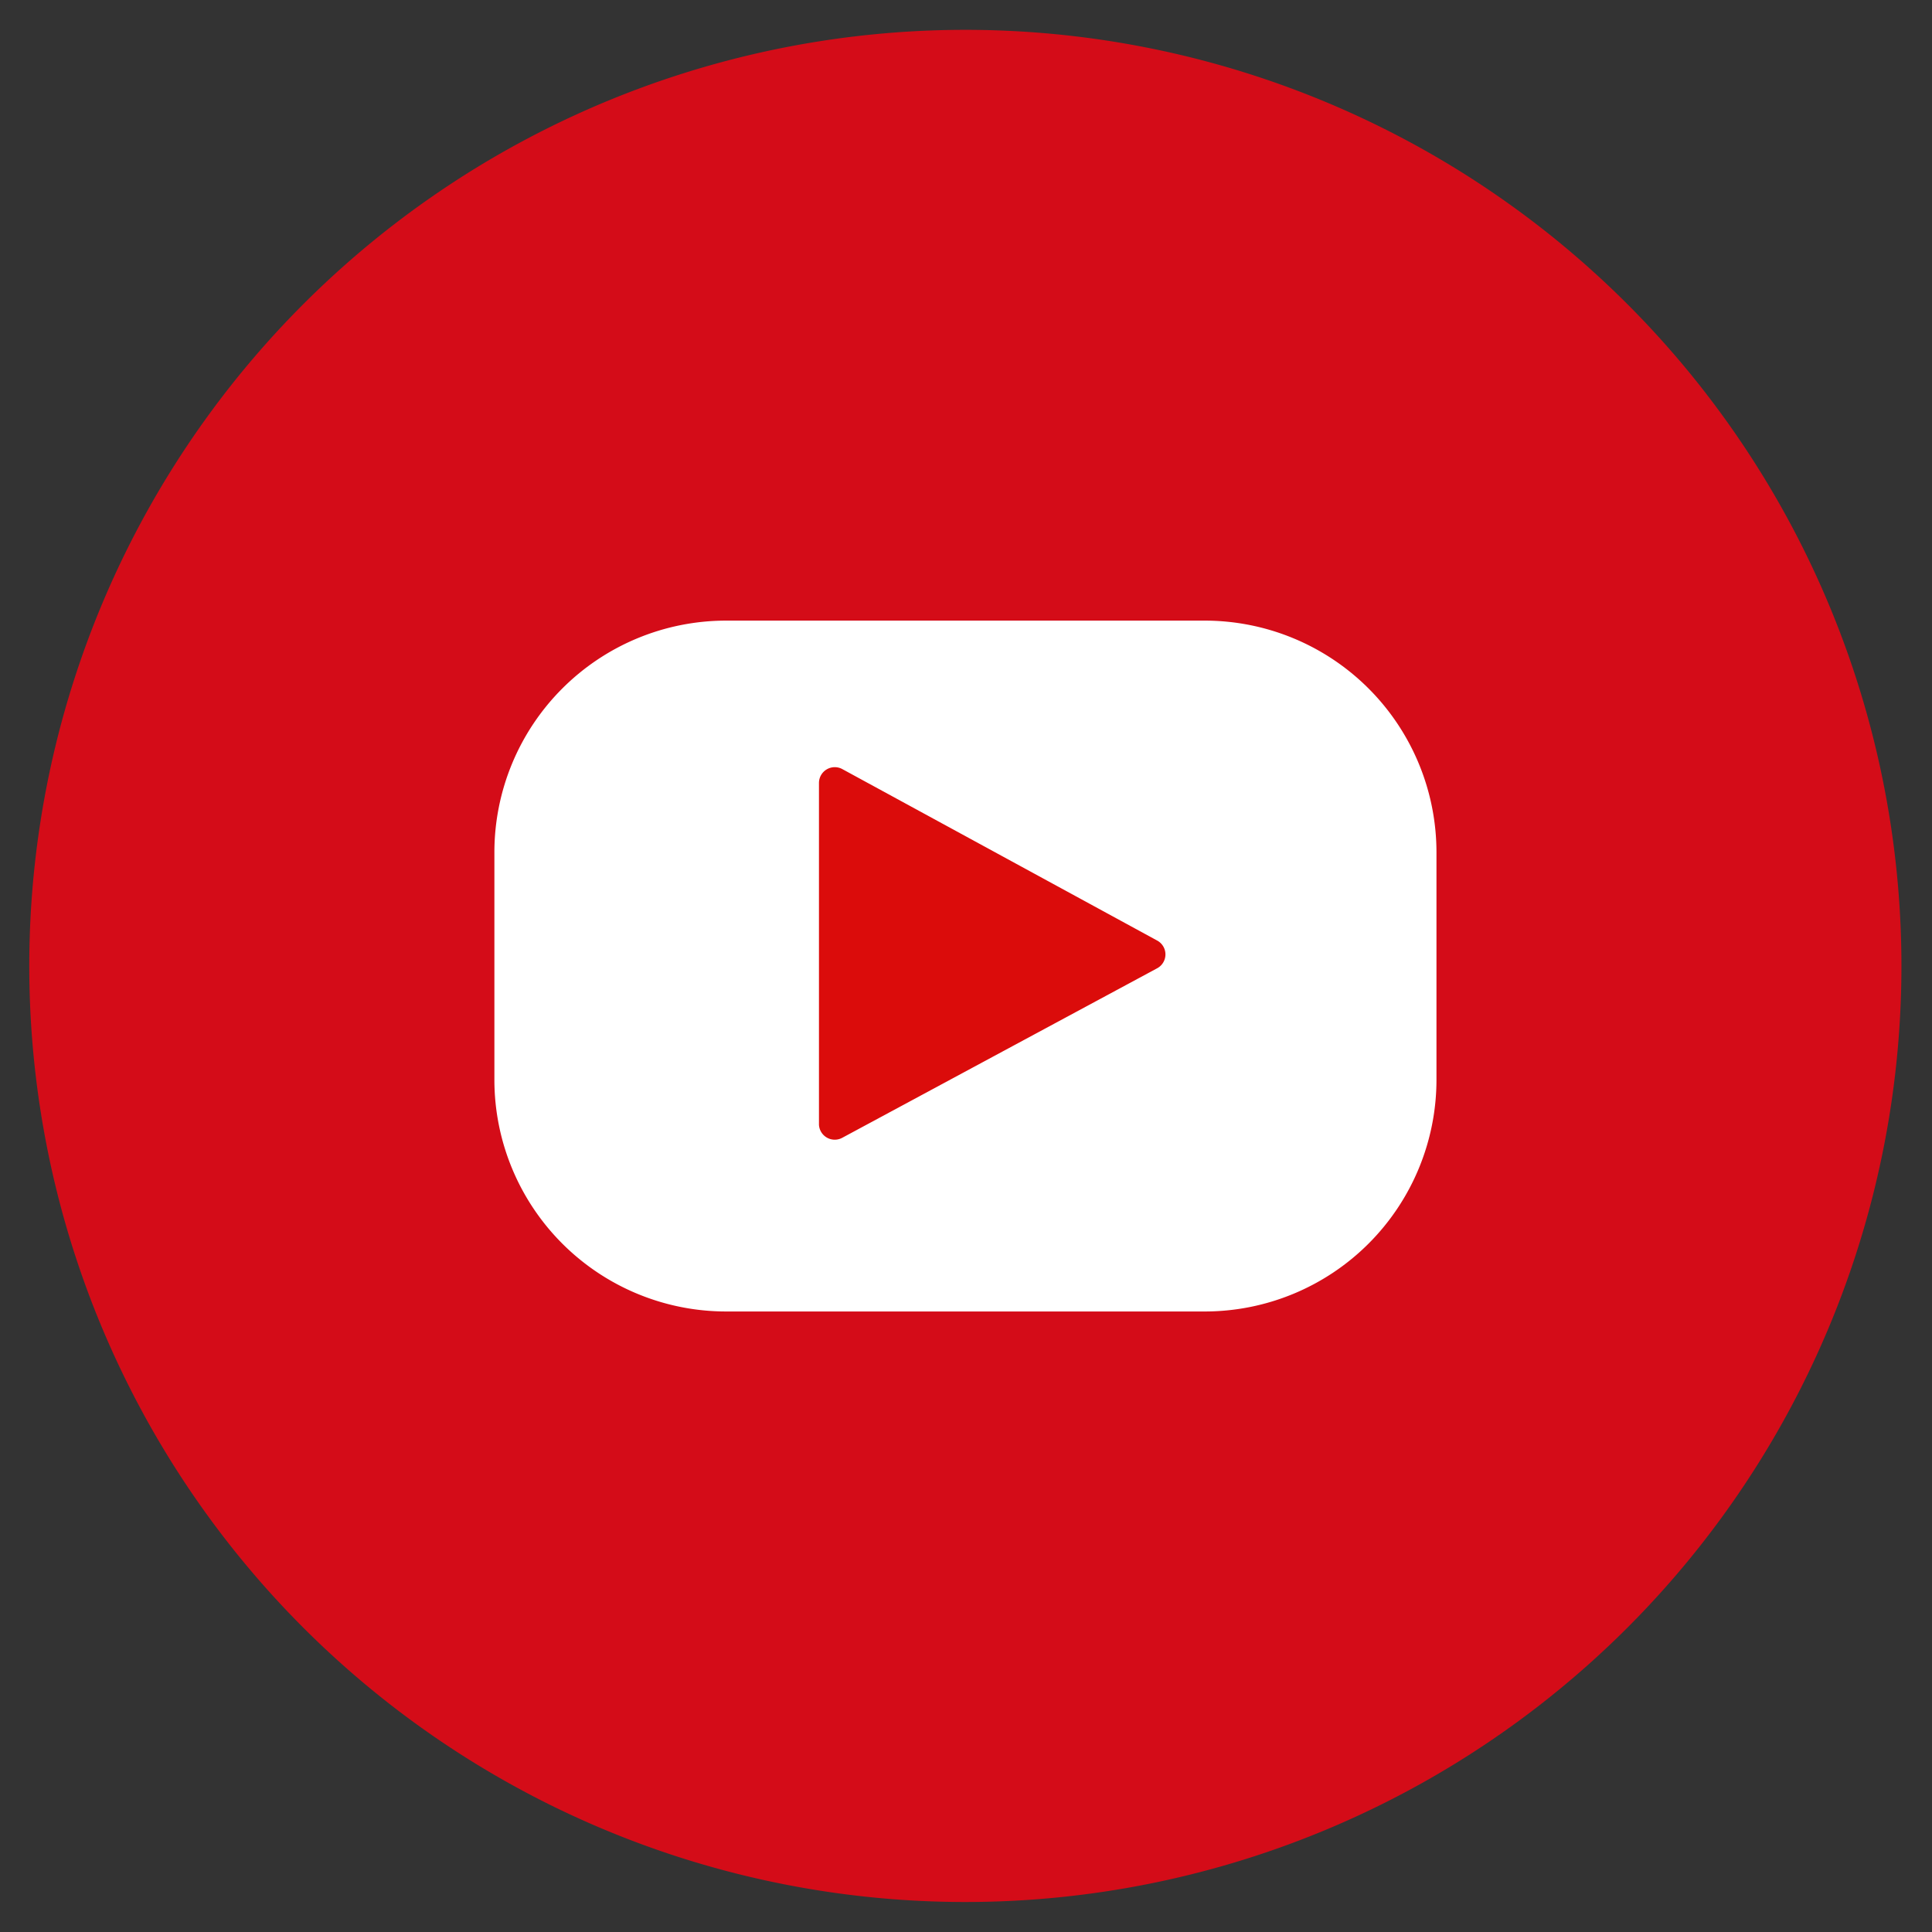 <svg width="39" height="39" fill="none" xmlns="http://www.w3.org/2000/svg"><rect width="100%" height="100%" fill="#333333" stroke="none"/><path d="M38.383 19.496a18.896 18.896 0 1 0-37.792.005 18.896 18.896 0 0 0 37.792-.005Z" fill="#D40C18"/><path d="M24.318 12.528h-9.66a4.679 4.679 0 0 0-4.678 4.678v4.59a4.679 4.679 0 0 0 4.678 4.678h9.66a4.679 4.679 0 0 0 4.679-4.678v-4.59a4.679 4.679 0 0 0-4.679-4.678Z" fill="#fff"/><path d="M23.353 19.549 17 22.969a.319.319 0 0 1-.468-.263v-6.902a.319.319 0 0 1 .471-.279l6.35 3.458a.318.318 0 0 1 0 .566Z" fill="#DB0C0B"/></svg>